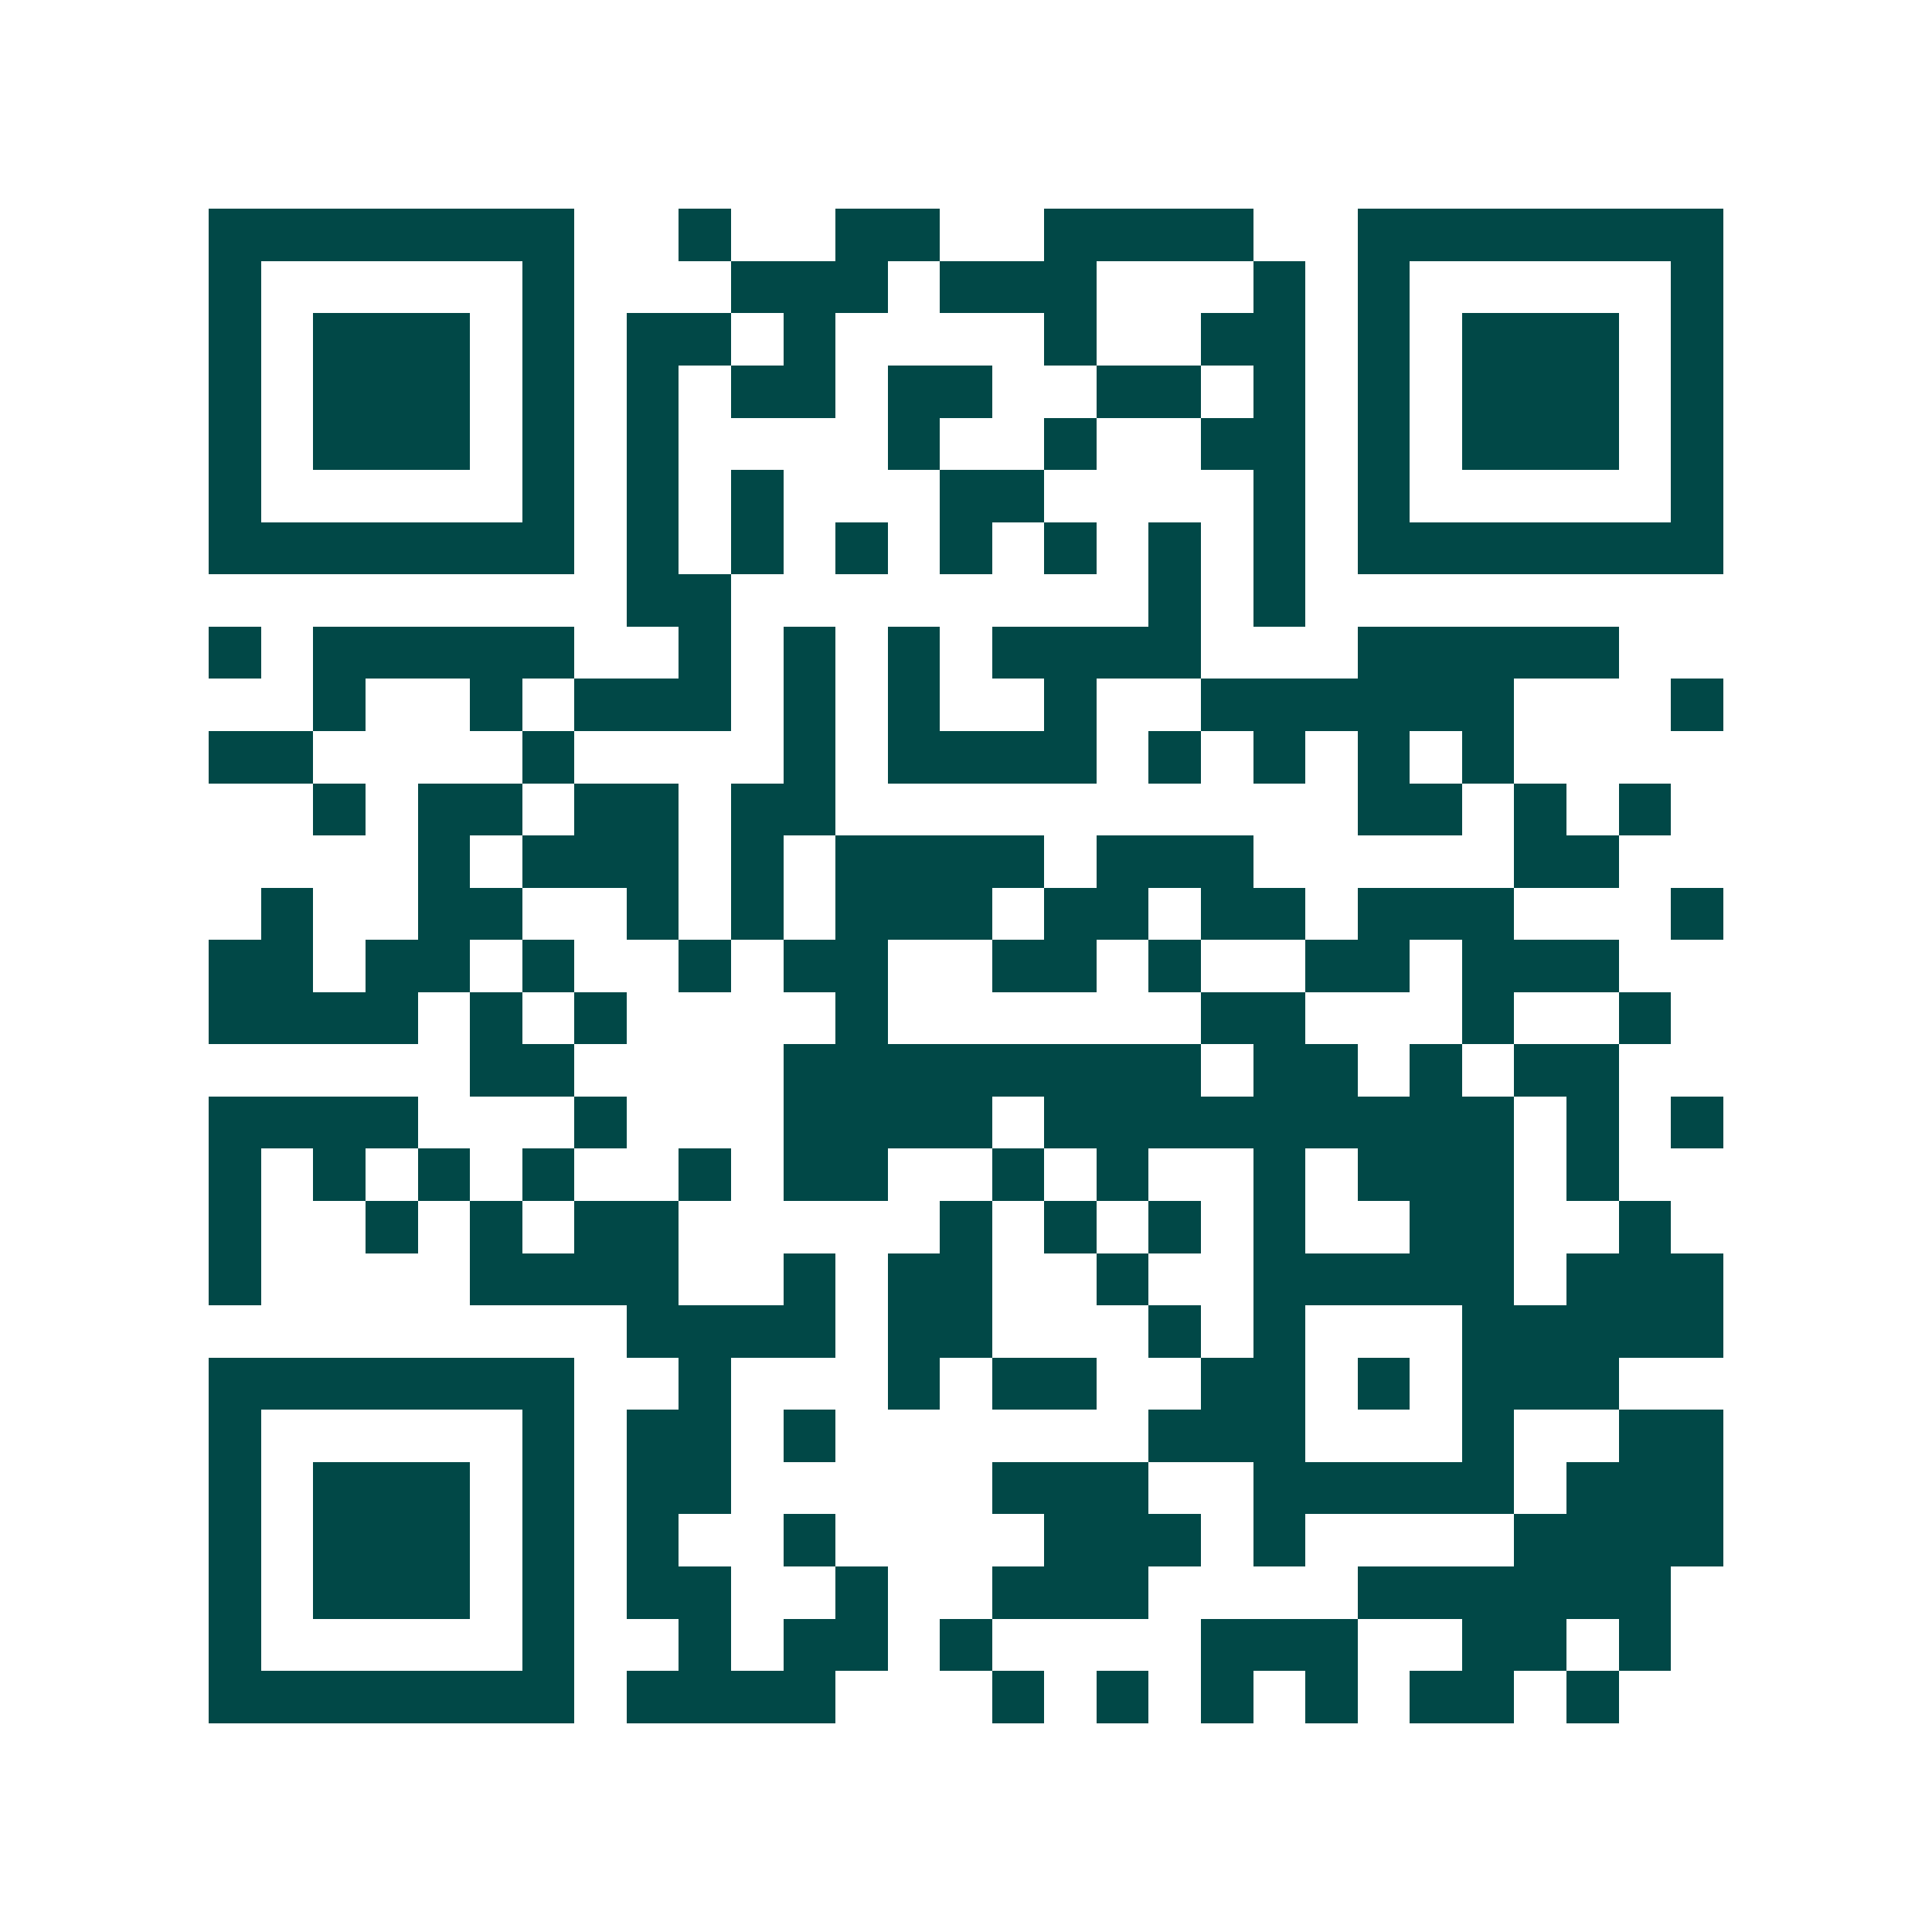 <svg xmlns="http://www.w3.org/2000/svg" width="200" height="200" viewBox="0 0 37 37" shape-rendering="crispEdges"><path fill="#ffffff" d="M0 0h37v37H0z"/><path stroke="#014847" d="M4 4.5h7m2 0h1m2 0h2m2 0h4m2 0h7M4 5.5h1m5 0h1m3 0h3m1 0h3m3 0h1m1 0h1m5 0h1M4 6.5h1m1 0h3m1 0h1m1 0h2m1 0h1m4 0h1m2 0h2m1 0h1m1 0h3m1 0h1M4 7.5h1m1 0h3m1 0h1m1 0h1m1 0h2m1 0h2m2 0h2m1 0h1m1 0h1m1 0h3m1 0h1M4 8.5h1m1 0h3m1 0h1m1 0h1m4 0h1m2 0h1m2 0h2m1 0h1m1 0h3m1 0h1M4 9.5h1m5 0h1m1 0h1m1 0h1m3 0h2m4 0h1m1 0h1m5 0h1M4 10.5h7m1 0h1m1 0h1m1 0h1m1 0h1m1 0h1m1 0h1m1 0h1m1 0h7M12 11.5h2m8 0h1m1 0h1M4 12.5h1m1 0h5m2 0h1m1 0h1m1 0h1m1 0h4m3 0h5M6 13.5h1m2 0h1m1 0h3m1 0h1m1 0h1m2 0h1m2 0h6m3 0h1M4 14.5h2m4 0h1m4 0h1m1 0h4m1 0h1m1 0h1m1 0h1m1 0h1M6 15.5h1m1 0h2m1 0h2m1 0h2m10 0h2m1 0h1m1 0h1M8 16.5h1m1 0h3m1 0h1m1 0h4m1 0h3m5 0h2M5 17.5h1m2 0h2m2 0h1m1 0h1m1 0h3m1 0h2m1 0h2m1 0h3m3 0h1M4 18.5h2m1 0h2m1 0h1m2 0h1m1 0h2m2 0h2m1 0h1m2 0h2m1 0h3M4 19.5h4m1 0h1m1 0h1m4 0h1m6 0h2m3 0h1m2 0h1M9 20.5h2m4 0h8m1 0h2m1 0h1m1 0h2M4 21.5h4m3 0h1m3 0h4m1 0h9m1 0h1m1 0h1M4 22.5h1m1 0h1m1 0h1m1 0h1m2 0h1m1 0h2m2 0h1m1 0h1m2 0h1m1 0h3m1 0h1M4 23.5h1m2 0h1m1 0h1m1 0h2m5 0h1m1 0h1m1 0h1m1 0h1m2 0h2m2 0h1M4 24.5h1m4 0h4m2 0h1m1 0h2m2 0h1m2 0h5m1 0h3M12 25.5h4m1 0h2m3 0h1m1 0h1m3 0h5M4 26.5h7m2 0h1m3 0h1m1 0h2m2 0h2m1 0h1m1 0h3M4 27.5h1m5 0h1m1 0h2m1 0h1m6 0h3m3 0h1m2 0h2M4 28.5h1m1 0h3m1 0h1m1 0h2m5 0h3m2 0h5m1 0h3M4 29.5h1m1 0h3m1 0h1m1 0h1m2 0h1m4 0h3m1 0h1m4 0h4M4 30.5h1m1 0h3m1 0h1m1 0h2m2 0h1m2 0h3m4 0h6M4 31.5h1m5 0h1m2 0h1m1 0h2m1 0h1m4 0h3m2 0h2m1 0h1M4 32.5h7m1 0h4m3 0h1m1 0h1m1 0h1m1 0h1m1 0h2m1 0h1"/></svg>
